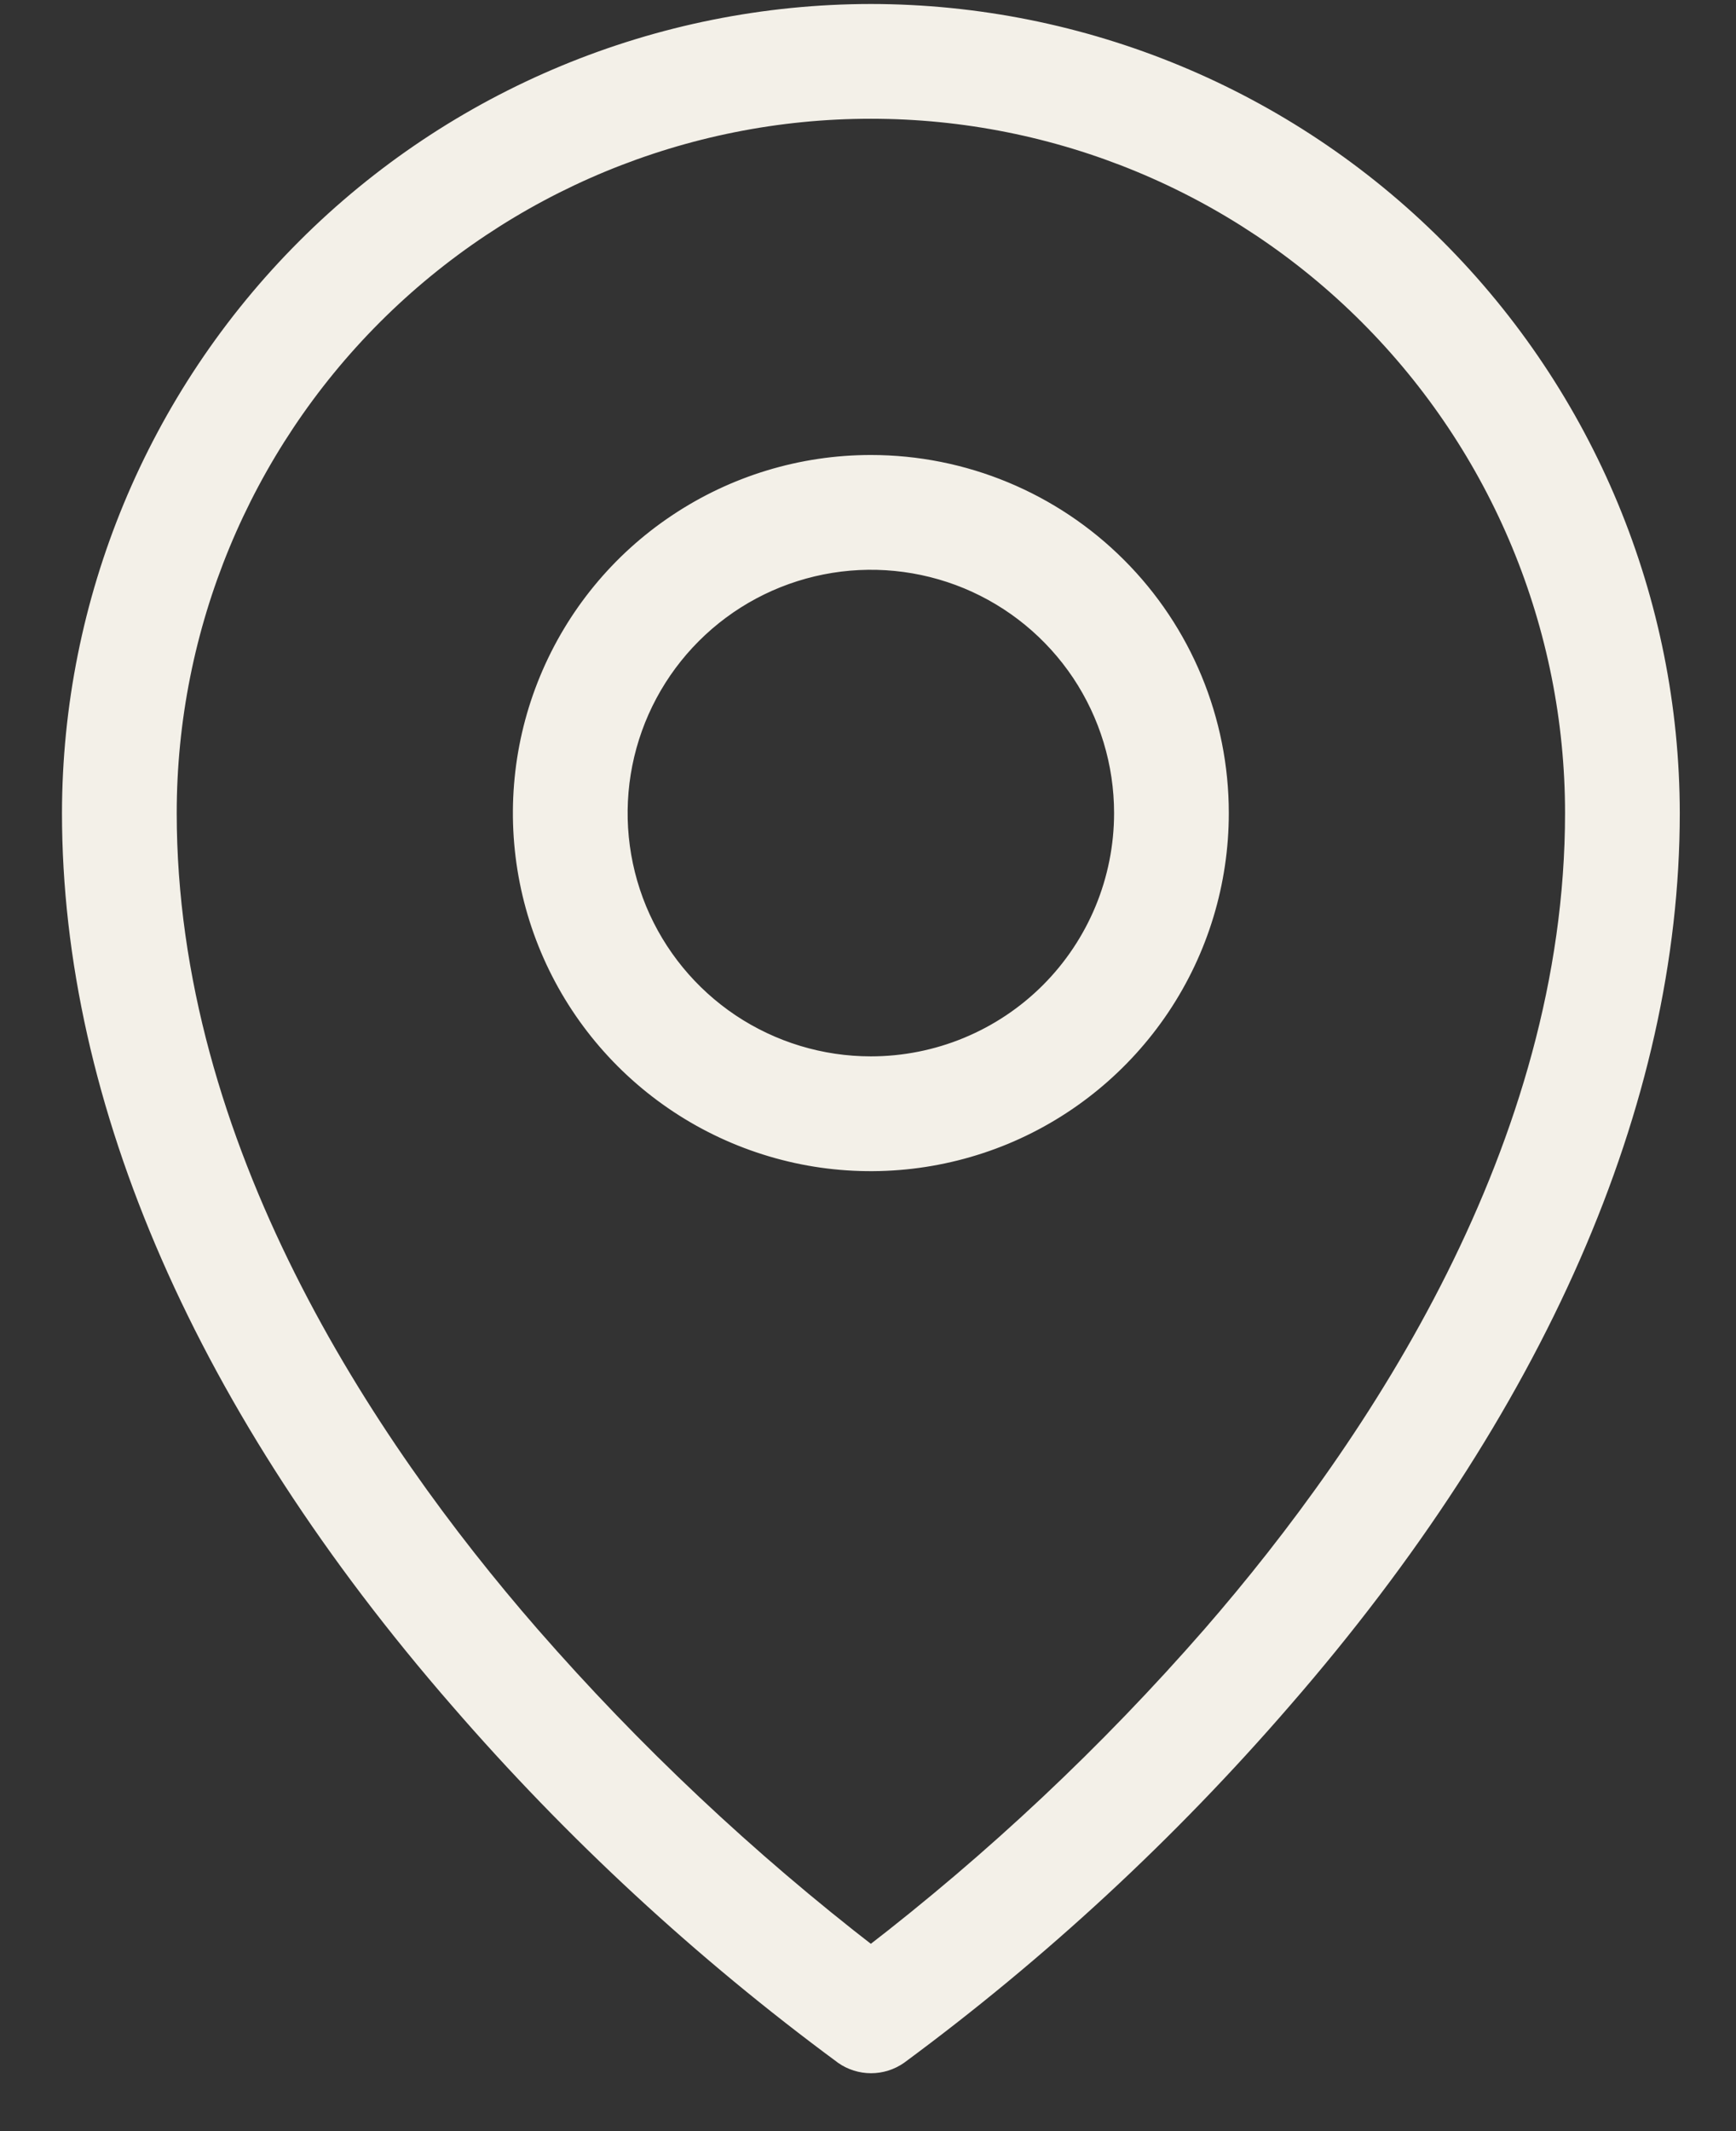 <svg width="22" height="27" viewBox="0 0 22 27" fill="none" xmlns="http://www.w3.org/2000/svg">
<rect x="0" y="0" width="22" height="27" fill="#333333" stroke="none"/>
<path d="M11.037 0.176L11.036 0.176C8.352 0.179 5.778 1.246 3.88 3.145C1.982 5.043 0.914 7.617 0.911 10.301V10.301C0.911 13.962 2.616 17.844 5.823 21.529C7.274 23.205 8.907 24.715 10.692 26.031L10.692 26.031L10.694 26.033C10.795 26.103 10.915 26.141 11.039 26.141C11.162 26.141 11.282 26.103 11.383 26.033L11.383 26.033L11.386 26.031C13.169 24.715 14.8 23.205 16.25 21.529C19.455 17.844 21.162 13.962 21.162 10.301V10.301C21.159 7.617 20.091 5.043 18.193 3.145C16.295 1.246 13.721 0.179 11.037 0.176ZM11.036 5.89C10.164 5.89 9.311 6.149 8.586 6.634C7.86 7.118 7.295 7.807 6.961 8.613C6.627 9.419 6.54 10.306 6.71 11.162C6.88 12.018 7.3 12.803 7.917 13.42C8.534 14.037 9.32 14.457 10.176 14.628C11.031 14.798 11.918 14.71 12.724 14.377C13.53 14.043 14.219 13.477 14.704 12.752C15.189 12.027 15.447 11.174 15.447 10.301C15.447 9.131 14.983 8.009 14.155 7.182C13.328 6.355 12.206 5.89 11.036 5.89ZM11.036 13.509C10.402 13.509 9.782 13.321 9.254 12.969C8.726 12.616 8.315 12.115 8.072 11.529C7.83 10.943 7.766 10.298 7.89 9.675C8.014 9.053 8.319 8.482 8.768 8.033C9.217 7.584 9.788 7.279 10.411 7.155C11.033 7.031 11.678 7.095 12.264 7.337C12.85 7.58 13.351 7.991 13.704 8.519C14.056 9.047 14.244 9.667 14.244 10.301C14.244 10.723 14.161 11.14 14 11.529C13.839 11.918 13.603 12.272 13.305 12.57C13.007 12.868 12.653 13.104 12.264 13.265C11.875 13.426 11.458 13.509 11.036 13.509ZM15.358 20.723C14.055 22.216 12.607 23.577 11.036 24.786C9.466 23.575 8.018 22.213 6.714 20.718C4.607 18.297 2.114 14.529 2.114 10.301C2.114 7.935 3.054 5.666 4.727 3.992C6.401 2.319 8.67 1.379 11.036 1.379C13.403 1.379 15.672 2.319 17.345 3.992C19.019 5.666 19.959 7.935 19.959 10.301C19.959 14.529 17.466 18.297 15.358 20.723Z" fill="#F3F0E8" stroke="#F3F0E8" stroke-width="0.251"/>
</svg>
